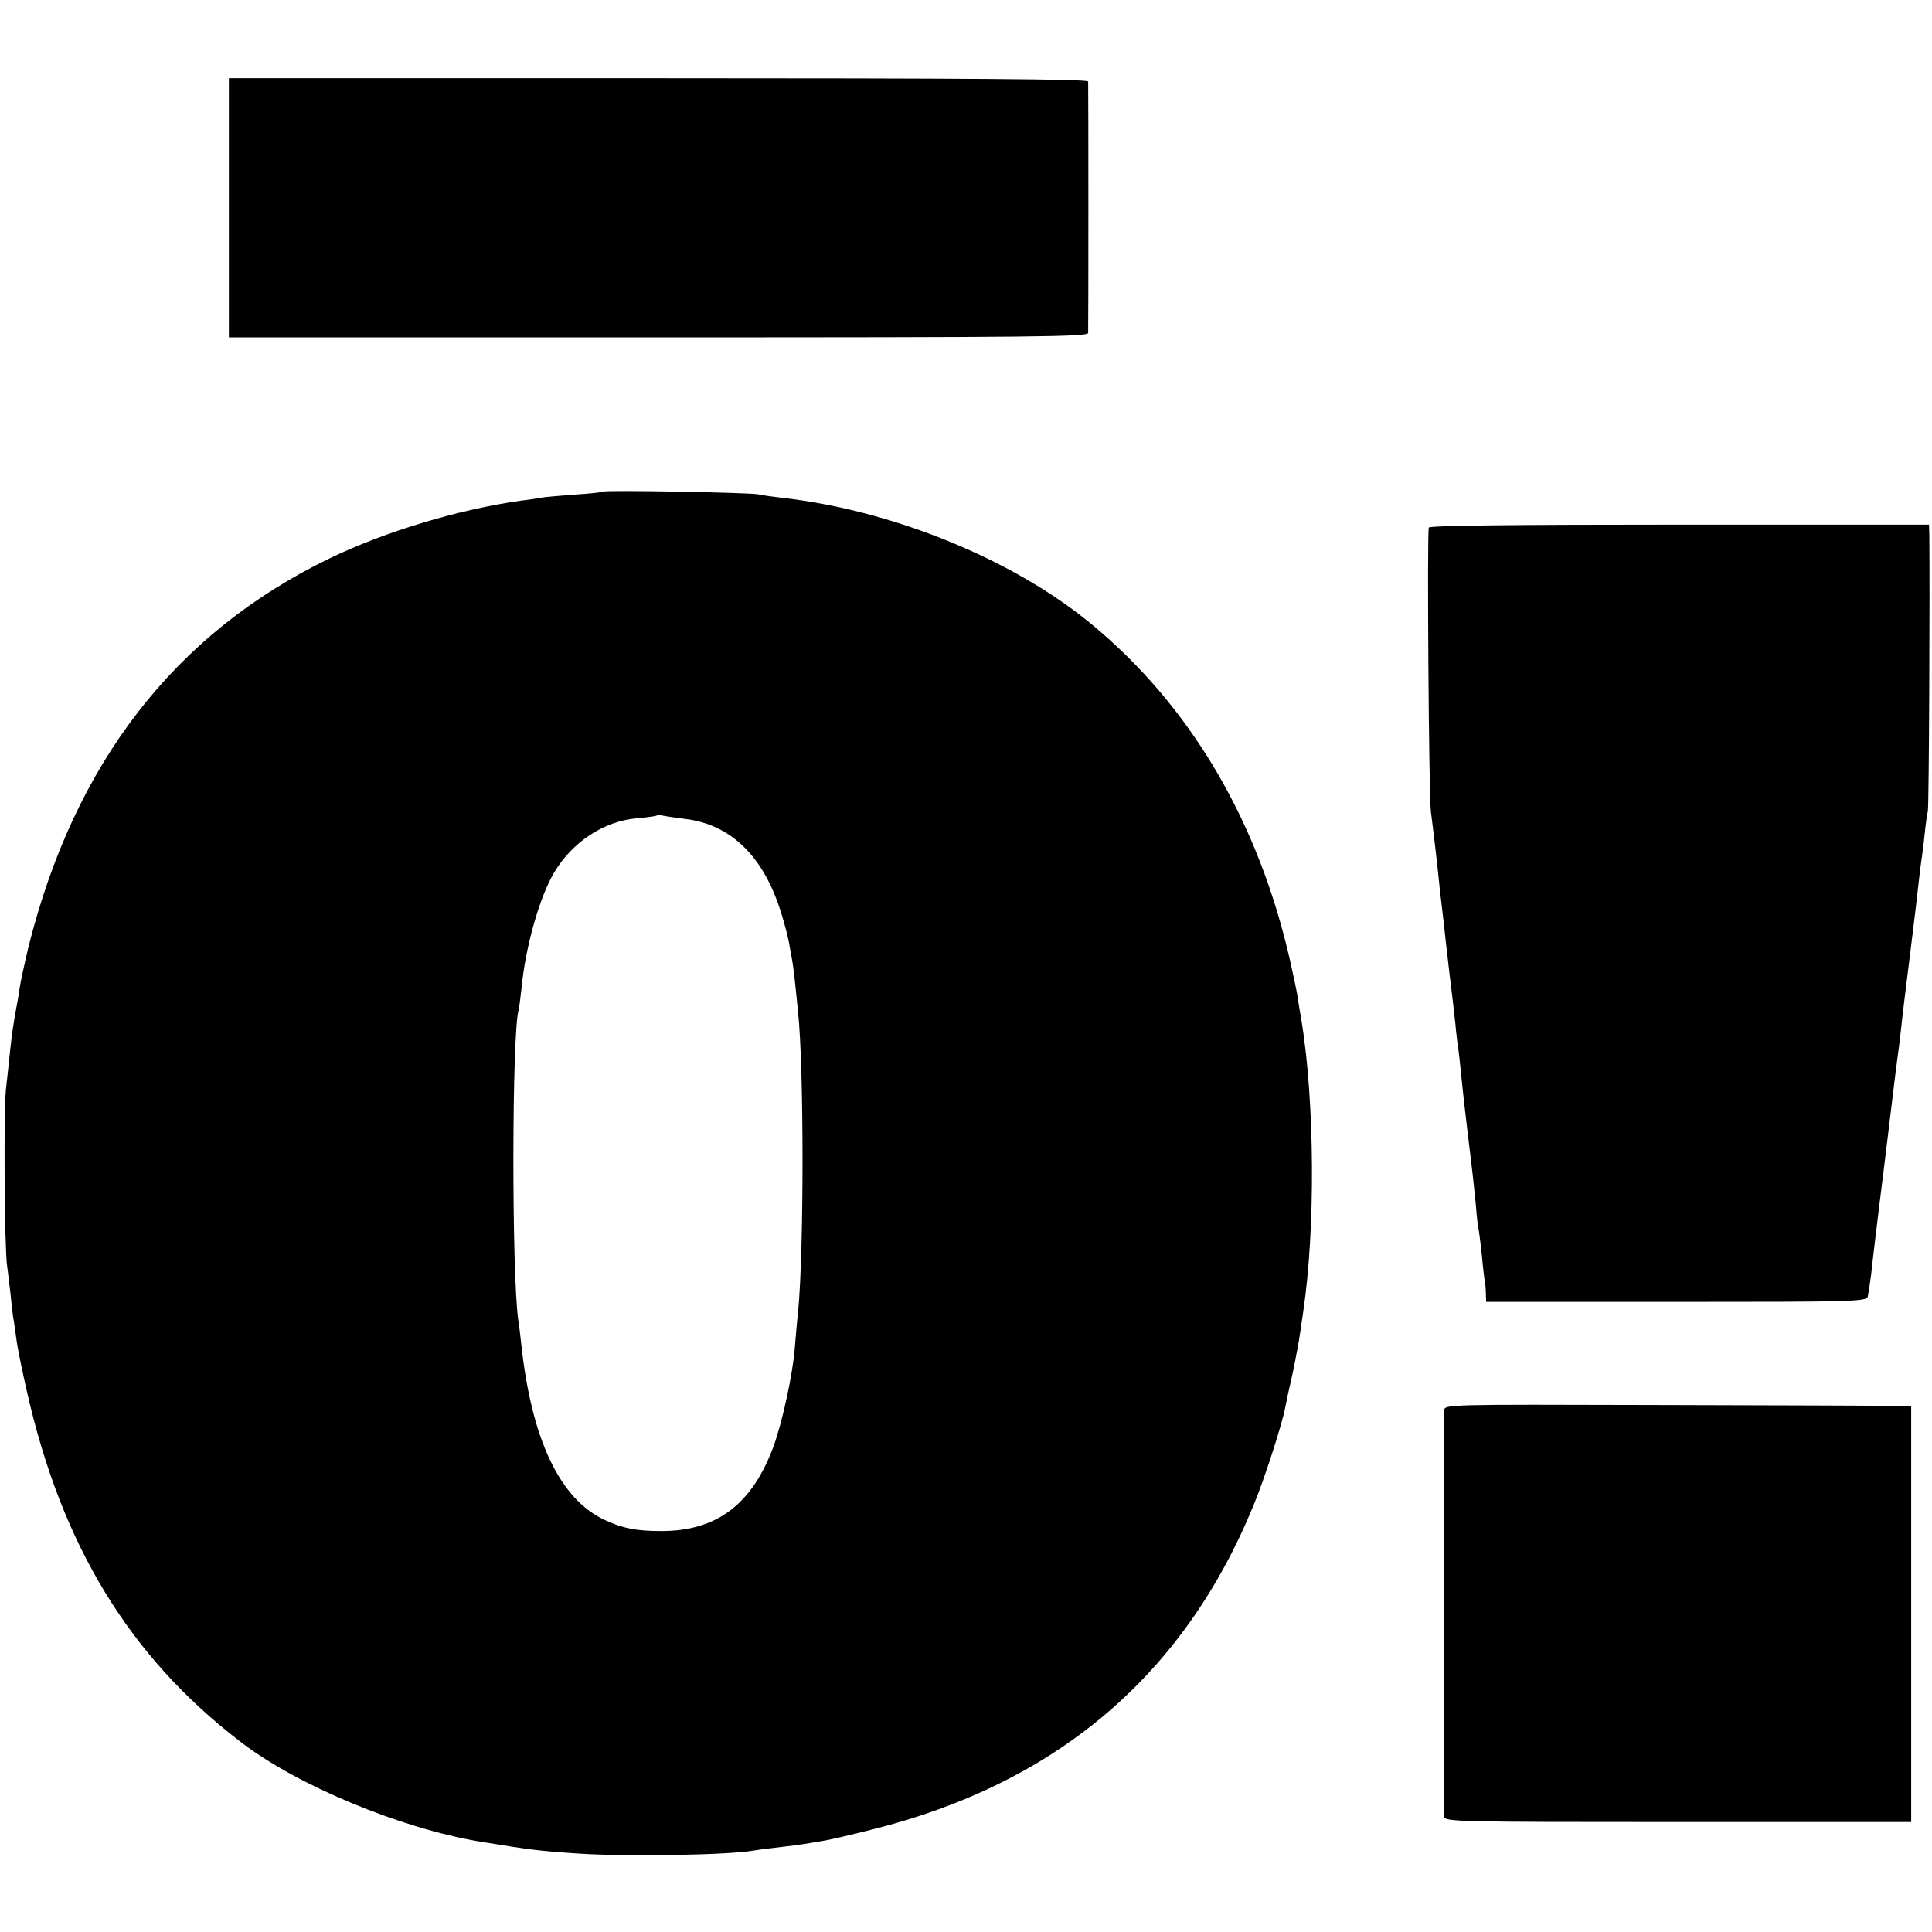 <?xml version="1.0" standalone="no"?>
<!DOCTYPE svg PUBLIC "-//W3C//DTD SVG 20010904//EN"
 "http://www.w3.org/TR/2001/REC-SVG-20010904/DTD/svg10.dtd">
<svg version="1.0" xmlns="http://www.w3.org/2000/svg"
 width="650pt" height="650pt" viewBox="0 0 650 650"
 preserveAspectRatio="xMidYMid meet">
<g transform="translate(0,650) scale(0.1,-0.1)"
fill="#000000" stroke="none">
<path d="M770 5801 l0 -436 1445 0 c1278 0 1445 2 1446 15 1 19 1 831 0 846
-1 8 -404 11 -1446 11 l-1445 0 0 -436z"/>
<path d="M2029 4846 c-2 -2 -45 -7 -96 -10 -50 -4 -100 -8 -110 -10 -10 -2
-40 -7 -68 -10 -213 -30 -458 -104 -645 -194 -521 -252 -859 -688 -1014 -1307
-13 -55 -27 -118 -30 -140 -3 -22 -8 -51 -11 -65 -10 -55 -15 -88 -21 -145 -3
-33 -10 -91 -14 -130 -8 -75 -5 -537 4 -595 3 -19 7 -60 11 -90 3 -30 7 -66 9
-80 3 -14 7 -47 11 -74 3 -27 19 -105 35 -175 117 -520 346 -895 719 -1181
189 -146 536 -290 801 -335 178 -29 200 -32 335 -41 162 -11 511 -5 590 10 11
2 49 7 85 11 36 4 74 9 85 11 11 2 38 6 60 10 22 3 99 21 170 39 622 156 1049
520 1283 1092 36 87 95 270 106 327 2 12 13 64 25 116 11 52 22 113 25 135 3
22 8 56 11 75 41 279 38 703 -6 975 -6 33 -12 71 -14 85 -2 14 -13 66 -24 115
-107 473 -337 862 -671 1137 -265 218 -671 383 -1045 424 -27 3 -61 8 -75 11
-30 6 -514 15 -521 9z m274 -1101 c156 -18 267 -126 326 -319 12 -38 23 -83
26 -100 3 -17 7 -42 10 -56 4 -23 8 -53 20 -175 20 -190 20 -801 0 -1010 -4
-33 -8 -87 -11 -120 -7 -89 -41 -245 -70 -327 -72 -198 -191 -289 -379 -289
-84 0 -130 9 -190 37 -151 70 -246 269 -281 589 -3 28 -7 64 -10 80 -23 160
-22 974 1 1048 2 7 6 41 10 76 13 135 60 302 109 385 62 104 169 174 280 183
33 3 63 7 65 9 3 2 12 2 20 0 9 -2 42 -7 74 -11z"/>
<path d="M4807 4725 c-6 -20 0 -901 7 -955 8 -63 13 -104 21 -175 3 -27 7 -70
10 -95 10 -86 15 -125 20 -175 3 -27 8 -67 10 -87 12 -97 14 -117 21 -178 3
-36 8 -73 9 -82 2 -9 6 -43 9 -75 10 -100 17 -156 26 -233 14 -112 20 -169 26
-231 2 -30 6 -65 9 -77 2 -11 7 -52 11 -89 3 -37 8 -75 9 -83 2 -8 4 -27 4
-42 l1 -28 639 0 c601 0 640 1 645 18 2 9 7 42 11 72 11 101 17 145 29 245 13
101 47 385 52 425 3 25 7 56 9 70 2 14 7 50 10 80 7 67 13 112 35 290 14 115
18 145 25 210 3 30 8 66 10 80 2 14 7 50 10 81 3 31 8 67 11 80 4 19 7 747 5
929 l-1 35 -840 0 c-553 0 -841 -3 -843 -10z"/>
<path d="M4859 1755 c-1 -28 -1 -1346 0 -1367 1 -17 45 -18 786 -18 l785 0 0
700 0 700 -77 0 c-43 1 -396 2 -786 3 -701 2 -707 2 -708 -18z"/>
</g>
</svg>
